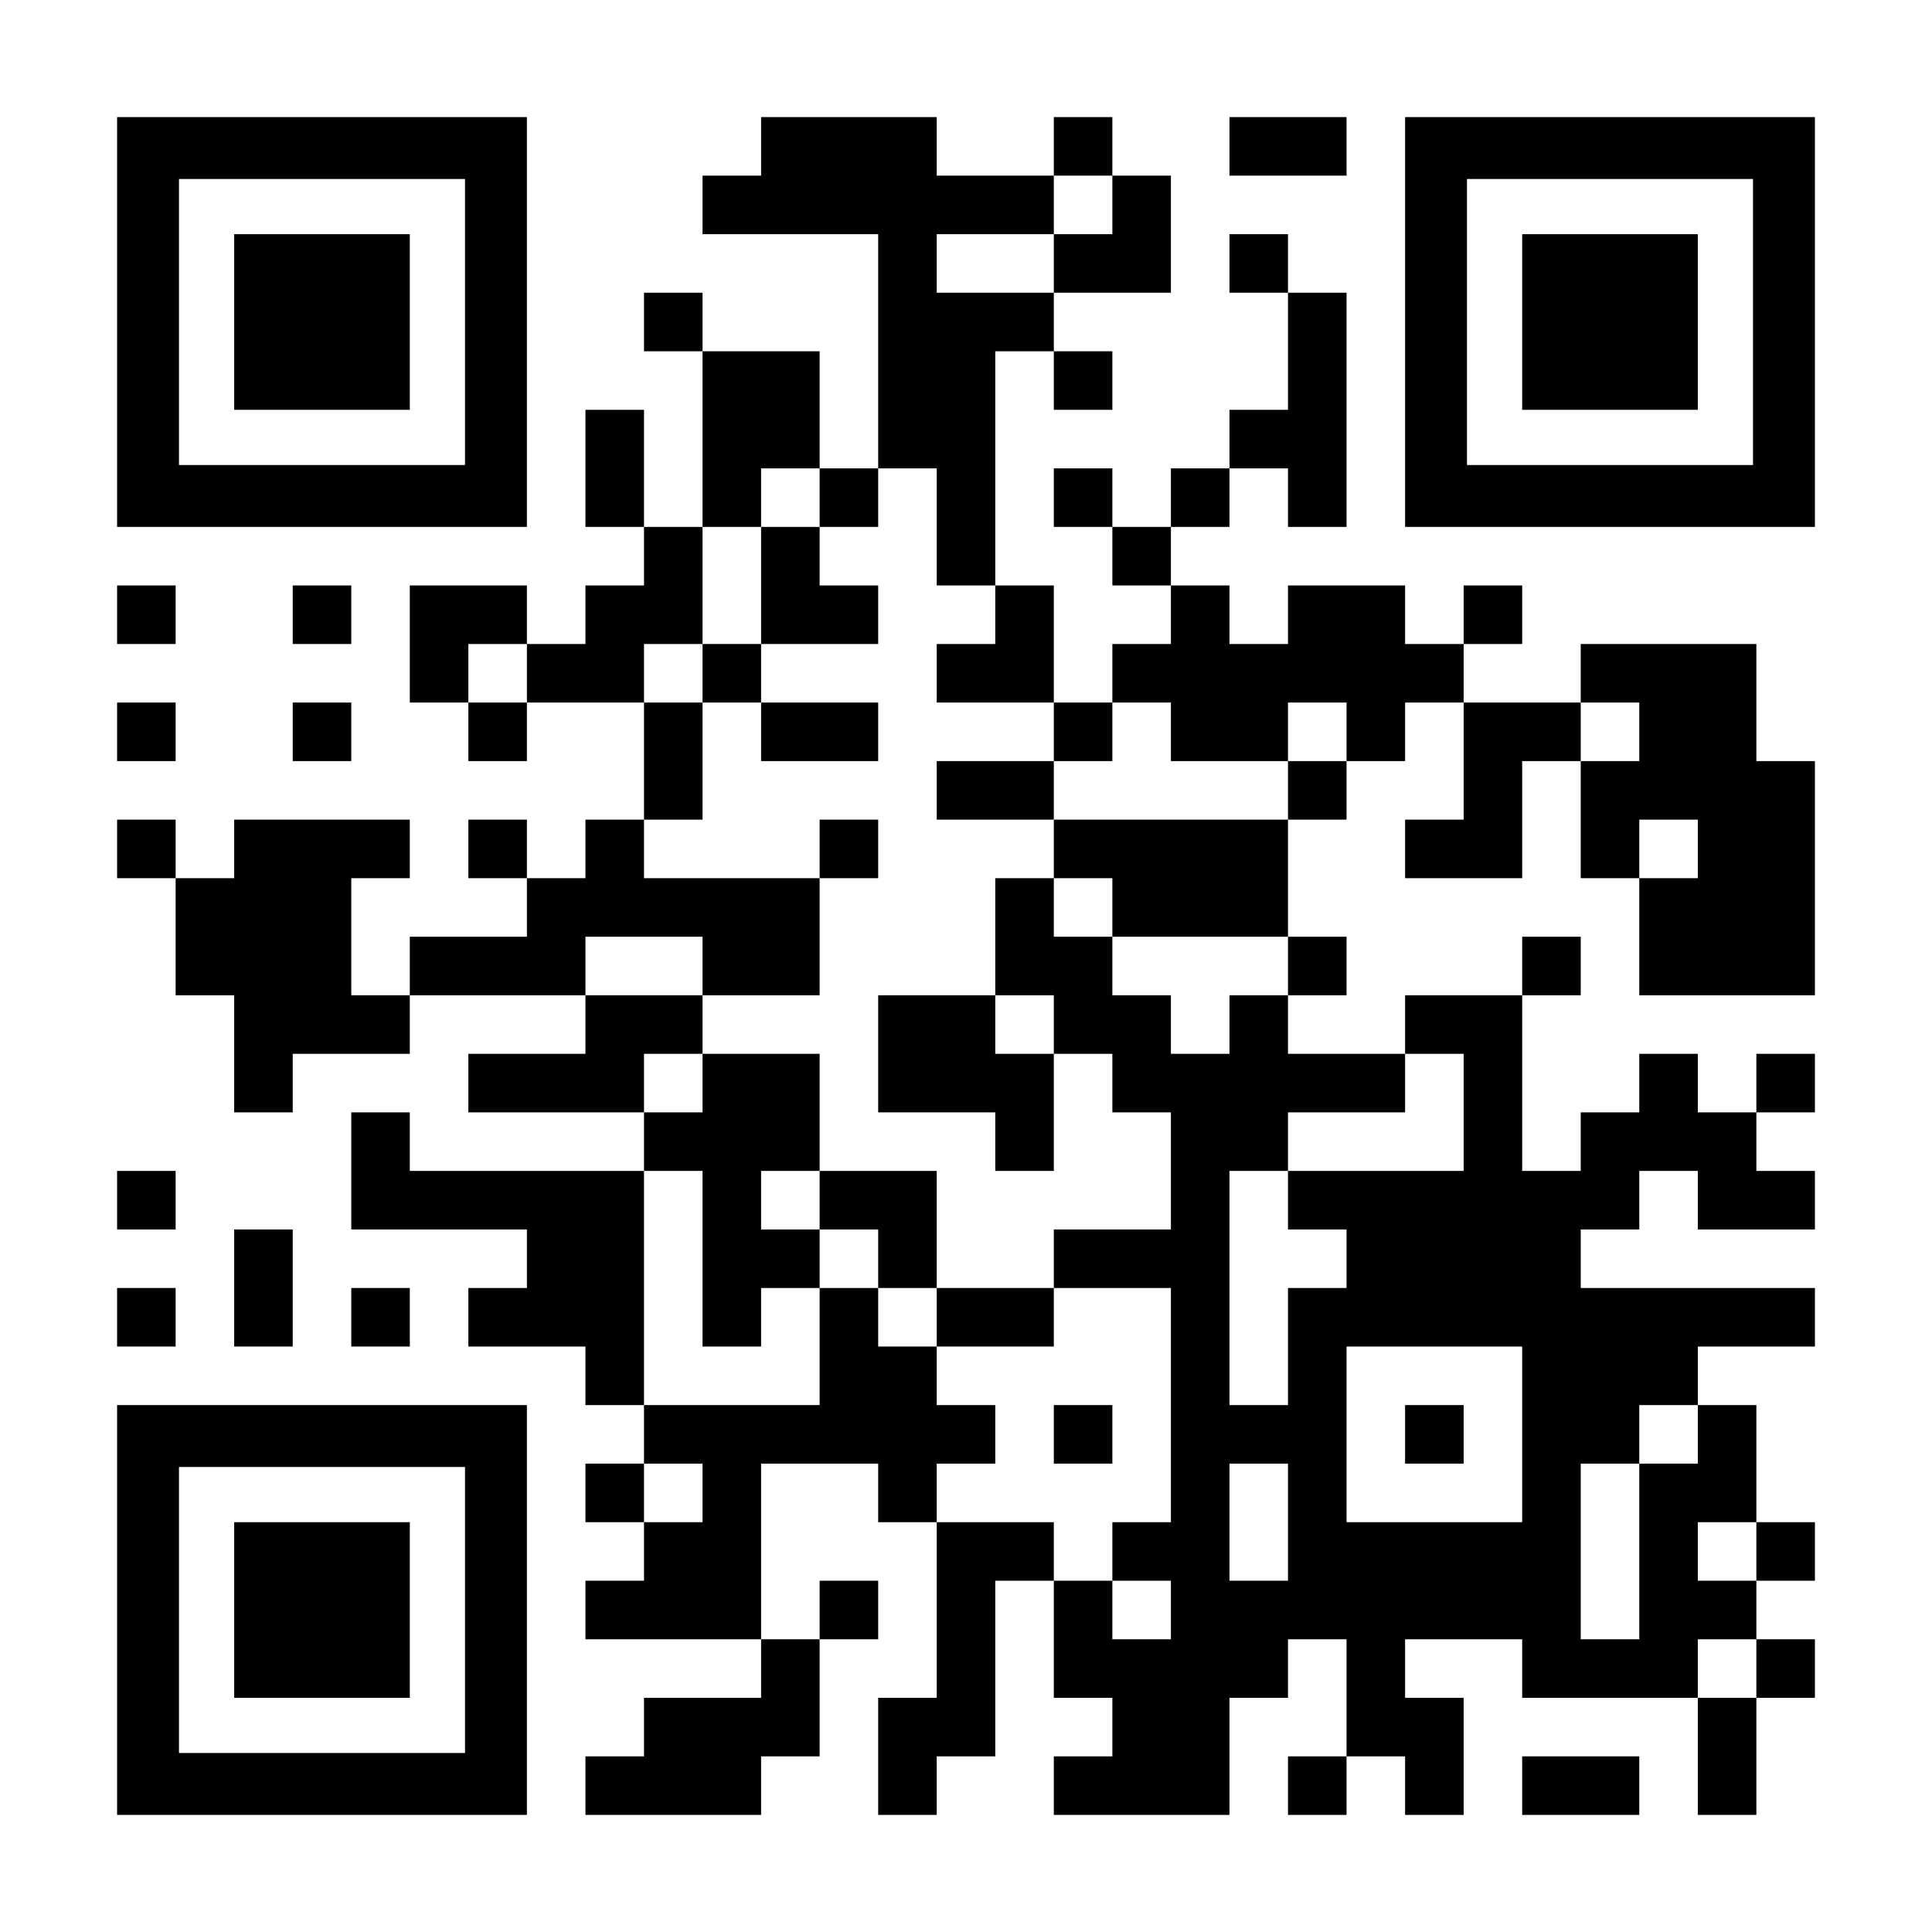 <?xml version="1.0" encoding="UTF-8" standalone="yes"?>
<svg version="1.0" xmlns="http://www.w3.org/2000/svg" width="1155px" height="1155px" viewBox="0 0 1155 1155" preserveAspectRatio="xMidYMid meet">
  <g transform="translate(0,1155) scale(0.1,-0.1)" fill="#000000" stroke="none">
    <path d="M700 9625 l0 -1225 1225 0 1225 0 0 1225 0 1225 -1225 0 -1225 0 0
-1225z m2080 0 l0 -855 -855 0 -855 0 0 855 0 855 855 0 855 0 0 -855z"/>
    <path d="M1400 9625 l0 -525 525 0 525 0 0 525 0 525 -525 0 -525 0 0 -525z"/>
    <path d="M4550 10675 l0 -175 -175 0 -175 0 0 -175 0 -175 525 0 525 0 0 -700
0 -700 -175 0 -175 0 0 350 0 350 -350 0 -350 0 0 175 0 175 -175 0 -175 0 0
-175 0 -175 175 0 175 0 0 -525 0 -525 -175 0 -175 0 0 350 0 350 -175 0 -175
0 0 -350 0 -350 175 0 175 0 0 -175 0 -175 -175 0 -175 0 0 -175 0 -175 -175
0 -175 0 0 175 0 175 -350 0 -350 0 0 -350 0 -350 175 0 175 0 0 -175 0 -175
175 0 175 0 0 175 0 175 350 0 350 0 0 -350 0 -350 -175 0 -175 0 0 -175 0
-175 -175 0 -175 0 0 175 0 175 -175 0 -175 0 0 -175 0 -175 175 0 175 0 0
-175 0 -175 -350 0 -350 0 0 -175 0 -175 -175 0 -175 0 0 350 0 350 175 0 175
0 0 175 0 175 -525 0 -525 0 0 -175 0 -175 -175 0 -175 0 0 175 0 175 -175 0
-175 0 0 -175 0 -175 175 0 175 0 0 -350 0 -350 175 0 175 0 0 -350 0 -350
175 0 175 0 0 175 0 175 350 0 350 0 0 175 0 175 525 0 525 0 0 -175 0 -175
-350 0 -350 0 0 -175 0 -175 525 0 525 0 0 -175 0 -175 -700 0 -700 0 0 175 0
175 -175 0 -175 0 0 -350 0 -350 525 0 525 0 0 -175 0 -175 -175 0 -175 0 0
-175 0 -175 350 0 350 0 0 -175 0 -175 175 0 175 0 0 -175 0 -175 -175 0 -175
0 0 -175 0 -175 175 0 175 0 0 -175 0 -175 -175 0 -175 0 0 -175 0 -175 525 0
525 0 0 -175 0 -175 -350 0 -350 0 0 -175 0 -175 -175 0 -175 0 0 -175 0 -175
525 0 525 0 0 175 0 175 175 0 175 0 0 350 0 350 175 0 175 0 0 175 0 175
-175 0 -175 0 0 -175 0 -175 -175 0 -175 0 0 525 0 525 350 0 350 0 0 -175 0
-175 175 0 175 0 0 -525 0 -525 -175 0 -175 0 0 -350 0 -350 175 0 175 0 0
175 0 175 175 0 175 0 0 525 0 525 175 0 175 0 0 -350 0 -350 175 0 175 0 0
-175 0 -175 -175 0 -175 0 0 -175 0 -175 525 0 525 0 0 350 0 350 175 0 175 0
0 175 0 175 175 0 175 0 0 -350 0 -350 -175 0 -175 0 0 -175 0 -175 175 0 175
0 0 175 0 175 175 0 175 0 0 -175 0 -175 175 0 175 0 0 350 0 350 -175 0 -175
0 0 175 0 175 350 0 350 0 0 -175 0 -175 525 0 525 0 0 -350 0 -350 175 0 175
0 0 350 0 350 175 0 175 0 0 175 0 175 -175 0 -175 0 0 175 0 175 175 0 175 0
0 175 0 175 -175 0 -175 0 0 350 0 350 -175 0 -175 0 0 175 0 175 350 0 350 0
0 175 0 175 -700 0 -700 0 0 175 0 175 175 0 175 0 0 175 0 175 175 0 175 0 0
-175 0 -175 350 0 350 0 0 175 0 175 -175 0 -175 0 0 175 0 175 175 0 175 0 0
175 0 175 -175 0 -175 0 0 -175 0 -175 -175 0 -175 0 0 175 0 175 -175 0 -175
0 0 -175 0 -175 -175 0 -175 0 0 -175 0 -175 -175 0 -175 0 0 525 0 525 175 0
175 0 0 175 0 175 -175 0 -175 0 0 -175 0 -175 -350 0 -350 0 0 -175 0 -175
-350 0 -350 0 0 175 0 175 175 0 175 0 0 175 0 175 -175 0 -175 0 0 350 0 350
175 0 175 0 0 175 0 175 175 0 175 0 0 175 0 175 175 0 175 0 0 -350 0 -350
-175 0 -175 0 0 -175 0 -175 350 0 350 0 0 350 0 350 175 0 175 0 0 -350 0
-350 175 0 175 0 0 -350 0 -350 525 0 525 0 0 700 0 700 -175 0 -175 0 0 350
0 350 -525 0 -525 0 0 -175 0 -175 -350 0 -350 0 0 175 0 175 175 0 175 0 0
175 0 175 -175 0 -175 0 0 -175 0 -175 -175 0 -175 0 0 175 0 175 -350 0 -350
0 0 -175 0 -175 -175 0 -175 0 0 175 0 175 -175 0 -175 0 0 175 0 175 175 0
175 0 0 175 0 175 175 0 175 0 0 -175 0 -175 175 0 175 0 0 700 0 700 -175 0
-175 0 0 175 0 175 -175 0 -175 0 0 -175 0 -175 175 0 175 0 0 -350 0 -350
-175 0 -175 0 0 -175 0 -175 -175 0 -175 0 0 -175 0 -175 -175 0 -175 0 0 175
0 175 -175 0 -175 0 0 -175 0 -175 175 0 175 0 0 -175 0 -175 175 0 175 0 0
-175 0 -175 -175 0 -175 0 0 -175 0 -175 -175 0 -175 0 0 350 0 350 -175 0
-175 0 0 700 0 700 175 0 175 0 0 -175 0 -175 175 0 175 0 0 175 0 175 -175 0
-175 0 0 175 0 175 350 0 350 0 0 350 0 350 -175 0 -175 0 0 175 0 175 -175 0
-175 0 0 -175 0 -175 -350 0 -350 0 0 175 0 175 -525 0 -525 0 0 -175z m2100
-350 l0 -175 -175 0 -175 0 0 -175 0 -175 -350 0 -350 0 0 175 0 175 350 0
350 0 0 175 0 175 175 0 175 0 0 -175z m-1750 -1750 l0 -175 175 0 175 0 0
175 0 175 175 0 175 0 0 -350 0 -350 175 0 175 0 0 -175 0 -175 -175 0 -175 0
0 -175 0 -175 350 0 350 0 0 -175 0 -175 175 0 175 0 0 175 0 175 175 0 175 0
0 -175 0 -175 350 0 350 0 0 175 0 175 175 0 175 0 0 -175 0 -175 -175 0 -175
0 0 -175 0 -175 -700 0 -700 0 0 -175 0 -175 175 0 175 0 0 -175 0 -175 525 0
525 0 0 -175 0 -175 -175 0 -175 0 0 -175 0 -175 -175 0 -175 0 0 175 0 175
-175 0 -175 0 0 175 0 175 -175 0 -175 0 0 175 0 175 -175 0 -175 0 0 -350 0
-350 175 0 175 0 0 -175 0 -175 175 0 175 0 0 -175 0 -175 175 0 175 0 0 -350
0 -350 -350 0 -350 0 0 -175 0 -175 350 0 350 0 0 -700 0 -700 -175 0 -175 0
0 -175 0 -175 175 0 175 0 0 -175 0 -175 -175 0 -175 0 0 175 0 175 -175 0
-175 0 0 175 0 175 -350 0 -350 0 0 175 0 175 175 0 175 0 0 175 0 175 -175 0
-175 0 0 175 0 175 -175 0 -175 0 0 175 0 175 -175 0 -175 0 0 -350 0 -350
-525 0 -525 0 0 700 0 700 175 0 175 0 0 -525 0 -525 175 0 175 0 0 175 0 175
175 0 175 0 0 175 0 175 -175 0 -175 0 0 175 0 175 175 0 175 0 0 350 0 350
-350 0 -350 0 0 -175 0 -175 -175 0 -175 0 0 175 0 175 175 0 175 0 0 175 0
175 -350 0 -350 0 0 175 0 175 350 0 350 0 0 -175 0 -175 350 0 350 0 0 350 0
350 -525 0 -525 0 0 175 0 175 175 0 175 0 0 350 0 350 -175 0 -175 0 0 175 0
175 175 0 175 0 0 350 0 350 175 0 175 0 0 175 0 175 175 0 175 0 0 -175z
m-1750 -1050 l0 -175 -175 0 -175 0 0 175 0 175 175 0 175 0 0 -175z m6650
-350 l0 -175 -175 0 -175 0 0 175 0 175 175 0 175 0 0 -175z m350 -700 l0
-175 -175 0 -175 0 0 175 0 175 175 0 175 0 0 -175z m-1400 -1575 l0 -350
-525 0 -525 0 0 -175 0 -175 175 0 175 0 0 -175 0 -175 -175 0 -175 0 0 -350
0 -350 -175 0 -175 0 0 700 0 700 175 0 175 0 0 175 0 175 350 0 350 0 0 175
0 175 175 0 175 0 0 -350z m350 -1925 l0 -525 -525 0 -525 0 0 525 0 525 525
0 525 0 0 -525z m1050 0 l0 -175 -175 0 -175 0 0 -525 0 -525 -175 0 -175 0 0
525 0 525 175 0 175 0 0 175 0 175 175 0 175 0 0 -175z m-5950 -350 l0 -175
-175 0 -175 0 0 175 0 175 175 0 175 0 0 -175z m3500 -175 l0 -350 -175 0
-175 0 0 350 0 350 175 0 175 0 0 -350z m2800 -175 l0 -175 -175 0 -175 0 0
175 0 175 175 0 175 0 0 -175z m0 -700 l0 -175 -175 0 -175 0 0 175 0 175 175
0 175 0 0 -175z"/>
    <path d="M4550 8050 l0 -350 -175 0 -175 0 0 -175 0 -175 175 0 175 0 0 -175
0 -175 350 0 350 0 0 175 0 175 -350 0 -350 0 0 175 0 175 350 0 350 0 0 175
0 175 -175 0 -175 0 0 175 0 175 -175 0 -175 0 0 -350z"/>
    <path d="M5600 6825 l0 -175 350 0 350 0 0 175 0 175 -350 0 -350 0 0 -175z"/>
    <path d="M4900 6475 l0 -175 175 0 175 0 0 175 0 175 -175 0 -175 0 0 -175z"/>
    <path d="M5250 5250 l0 -350 350 0 350 0 0 -175 0 -175 175 0 175 0 0 350 0
350 -175 0 -175 0 0 175 0 175 -350 0 -350 0 0 -350z"/>
    <path d="M4900 4375 l0 -175 175 0 175 0 0 -175 0 -175 175 0 175 0 0 -175 0
-175 350 0 350 0 0 175 0 175 -350 0 -350 0 0 350 0 350 -350 0 -350 0 0 -175z"/>
    <path d="M6300 2975 l0 -175 175 0 175 0 0 175 0 175 -175 0 -175 0 0 -175z"/>
    <path d="M8400 2975 l0 -175 175 0 175 0 0 175 0 175 -175 0 -175 0 0 -175z"/>
    <path d="M7350 10675 l0 -175 350 0 350 0 0 175 0 175 -350 0 -350 0 0 -175z"/>
    <path d="M8400 9625 l0 -1225 1225 0 1225 0 0 1225 0 1225 -1225 0 -1225 0 0
-1225z m2080 0 l0 -855 -855 0 -855 0 0 855 0 855 855 0 855 0 0 -855z"/>
    <path d="M9100 9625 l0 -525 525 0 525 0 0 525 0 525 -525 0 -525 0 0 -525z"/>
    <path d="M700 7875 l0 -175 175 0 175 0 0 175 0 175 -175 0 -175 0 0 -175z"/>
    <path d="M1750 7875 l0 -175 175 0 175 0 0 175 0 175 -175 0 -175 0 0 -175z"/>
    <path d="M700 7175 l0 -175 175 0 175 0 0 175 0 175 -175 0 -175 0 0 -175z"/>
    <path d="M1750 7175 l0 -175 175 0 175 0 0 175 0 175 -175 0 -175 0 0 -175z"/>
    <path d="M700 4375 l0 -175 175 0 175 0 0 175 0 175 -175 0 -175 0 0 -175z"/>
    <path d="M1400 3850 l0 -350 175 0 175 0 0 350 0 350 -175 0 -175 0 0 -350z"/>
    <path d="M700 3675 l0 -175 175 0 175 0 0 175 0 175 -175 0 -175 0 0 -175z"/>
    <path d="M2100 3675 l0 -175 175 0 175 0 0 175 0 175 -175 0 -175 0 0 -175z"/>
    <path d="M700 1925 l0 -1225 1225 0 1225 0 0 1225 0 1225 -1225 0 -1225 0 0
-1225z m2080 0 l0 -855 -855 0 -855 0 0 855 0 855 855 0 855 0 0 -855z"/>
    <path d="M1400 1925 l0 -525 525 0 525 0 0 525 0 525 -525 0 -525 0 0 -525z"/>
    <path d="M9100 875 l0 -175 350 0 350 0 0 175 0 175 -350 0 -350 0 0 -175z"/>
  </g>
</svg>